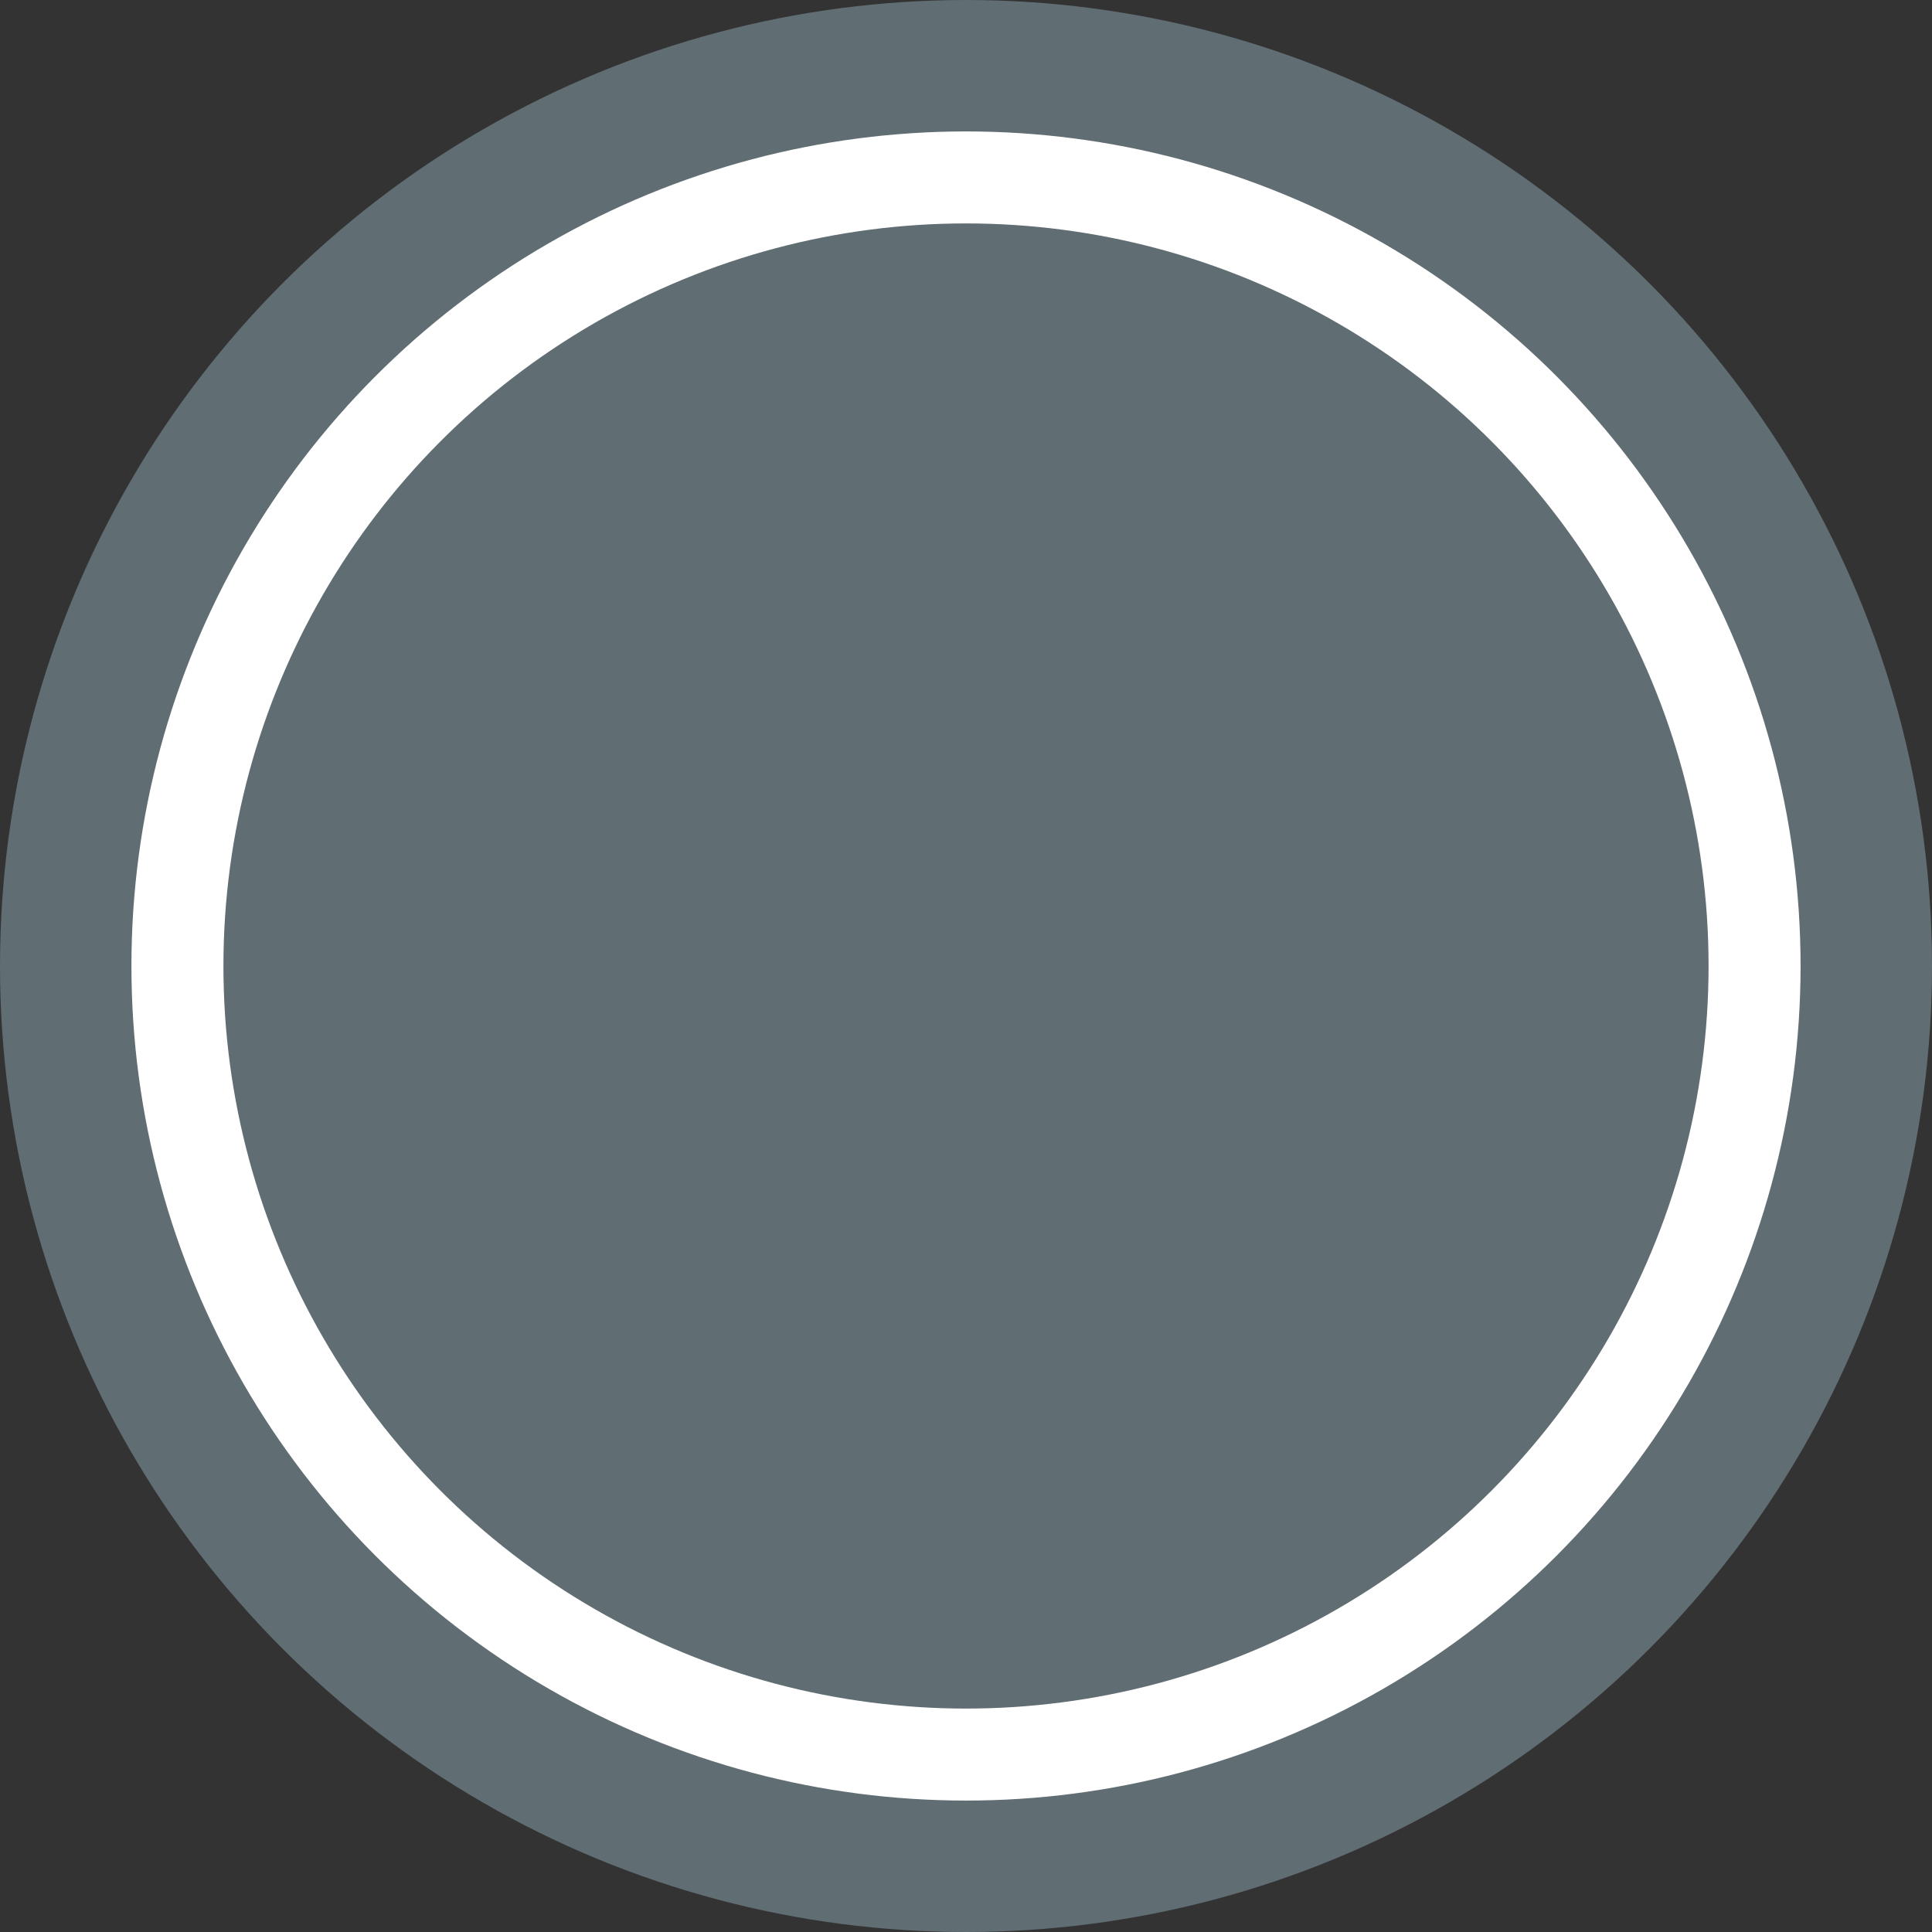 <?xml version="1.0" encoding="UTF-8"?> <!-- Creator: CorelDRAW 2020 (64-Bit) --> <svg xmlns="http://www.w3.org/2000/svg" xmlns:xlink="http://www.w3.org/1999/xlink" xmlns:xodm="http://www.corel.com/coreldraw/odm/2003" xml:space="preserve" width="3.641mm" height="3.641mm" style="shape-rendering:geometricPrecision; text-rendering:geometricPrecision; image-rendering:optimizeQuality; fill-rule:evenodd; clip-rule:evenodd" viewBox="0 0 2.94 2.94"><rect x="0" y="0" width="2.94" height="2.94" fill="#333333" stroke="none"/> <defs> <style type="text/css"> <![CDATA[ .str0 {stroke:#606D73;stroke-width:0.2;stroke-miterlimit:22.926} .fil1 {fill:#606D73} .fil0 {fill:white} ]]> </style> </defs> <g id="Слой_x0020_1">  <circle class="fil0 str0" cx="1.47" cy="1.47" r="1.37"></circle> <circle class="fil1" cx="1.47" cy="1.47" r="1.13"></circle> </g> </svg> 